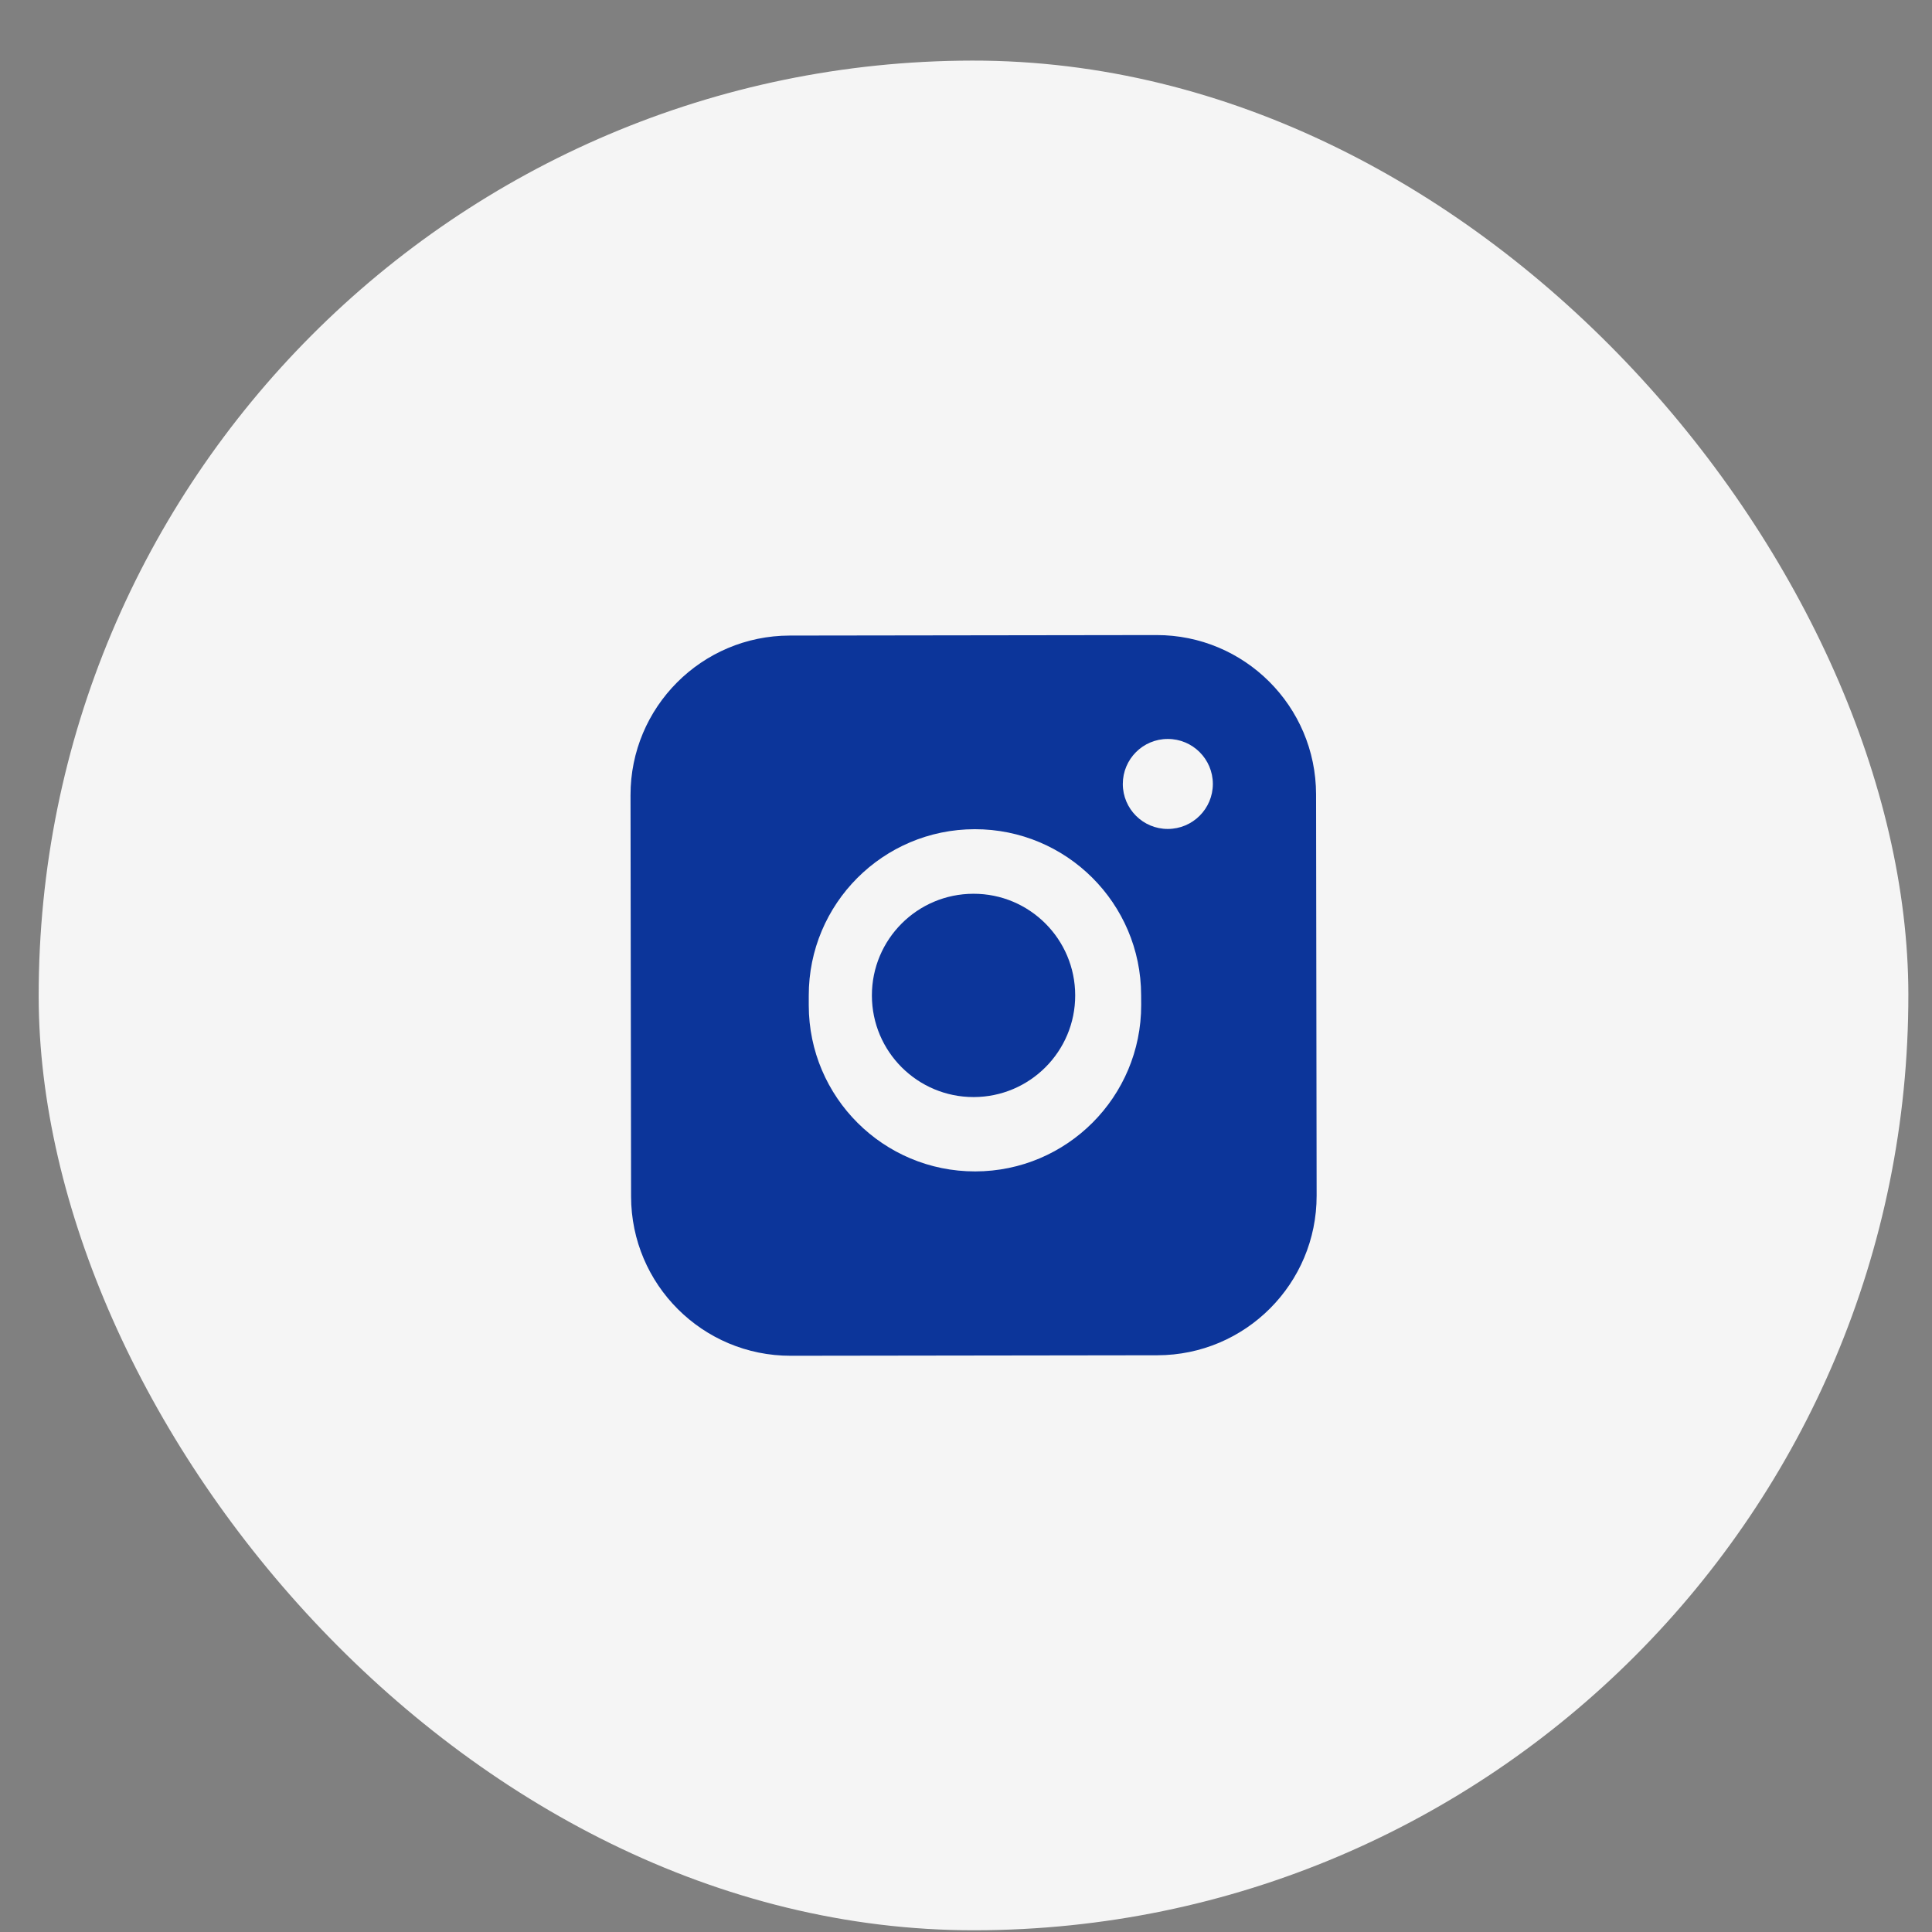 <svg width="31" height="31" viewBox="0 0 31 31" fill="none" xmlns="http://www.w3.org/2000/svg">
<rect x="0" y="0" width="31" height="31" fill="#808080" stroke="none"/>
<g id="&#208;&#161;&#208;&#190;&#209;&#134;. &#209;&#129;&#208;&#181;&#209;&#130;&#208;&#184; / &#208;&#162;&#208;&#181;&#208;&#188;&#208;&#189;&#209;&#139;&#208;&#181; &#208;&#183;&#208;&#189;&#208;&#176;&#209;&#135;&#208;&#186;&#208;&#184; / Instagram">
<rect id="Rectangle " x="0.6" y="0.993" width="30" height="30" rx="15" transform="rotate(-0.079 0.6 0.993)" fill="#F5F5F5"/>
<g id="Vector">
<path fill-rule="evenodd" clip-rule="evenodd" d="M10.117 12.76C10.115 11.347 11.259 10.2 12.672 10.198L18.555 10.19C19.968 10.188 21.115 11.332 21.117 12.745L21.126 19.184C21.128 20.597 19.984 21.744 18.571 21.746L12.688 21.754C11.275 21.756 10.128 20.612 10.126 19.199L10.117 12.76ZM12.977 15.975C12.975 14.502 14.167 13.307 15.64 13.305C17.113 13.303 18.308 14.495 18.31 15.968L18.311 16.125C18.313 17.598 17.12 18.794 15.648 18.796C14.175 18.798 12.979 17.605 12.977 16.133L12.977 15.975ZM18.737 11.857C18.338 11.857 18.016 12.181 18.016 12.58C18.017 12.979 18.34 13.302 18.739 13.301C19.138 13.3 19.461 12.977 19.461 12.578C19.46 12.179 19.136 11.856 18.737 11.857Z" fill="#0C359A"/>
<path d="M13.99 15.974C13.989 15.073 14.718 14.342 15.619 14.341C16.52 14.339 17.251 15.069 17.252 15.97C17.254 16.87 16.524 17.602 15.623 17.603C14.723 17.604 13.991 16.875 13.99 15.974Z" fill="#0C359A"/>
</g>
</g>
</svg>

